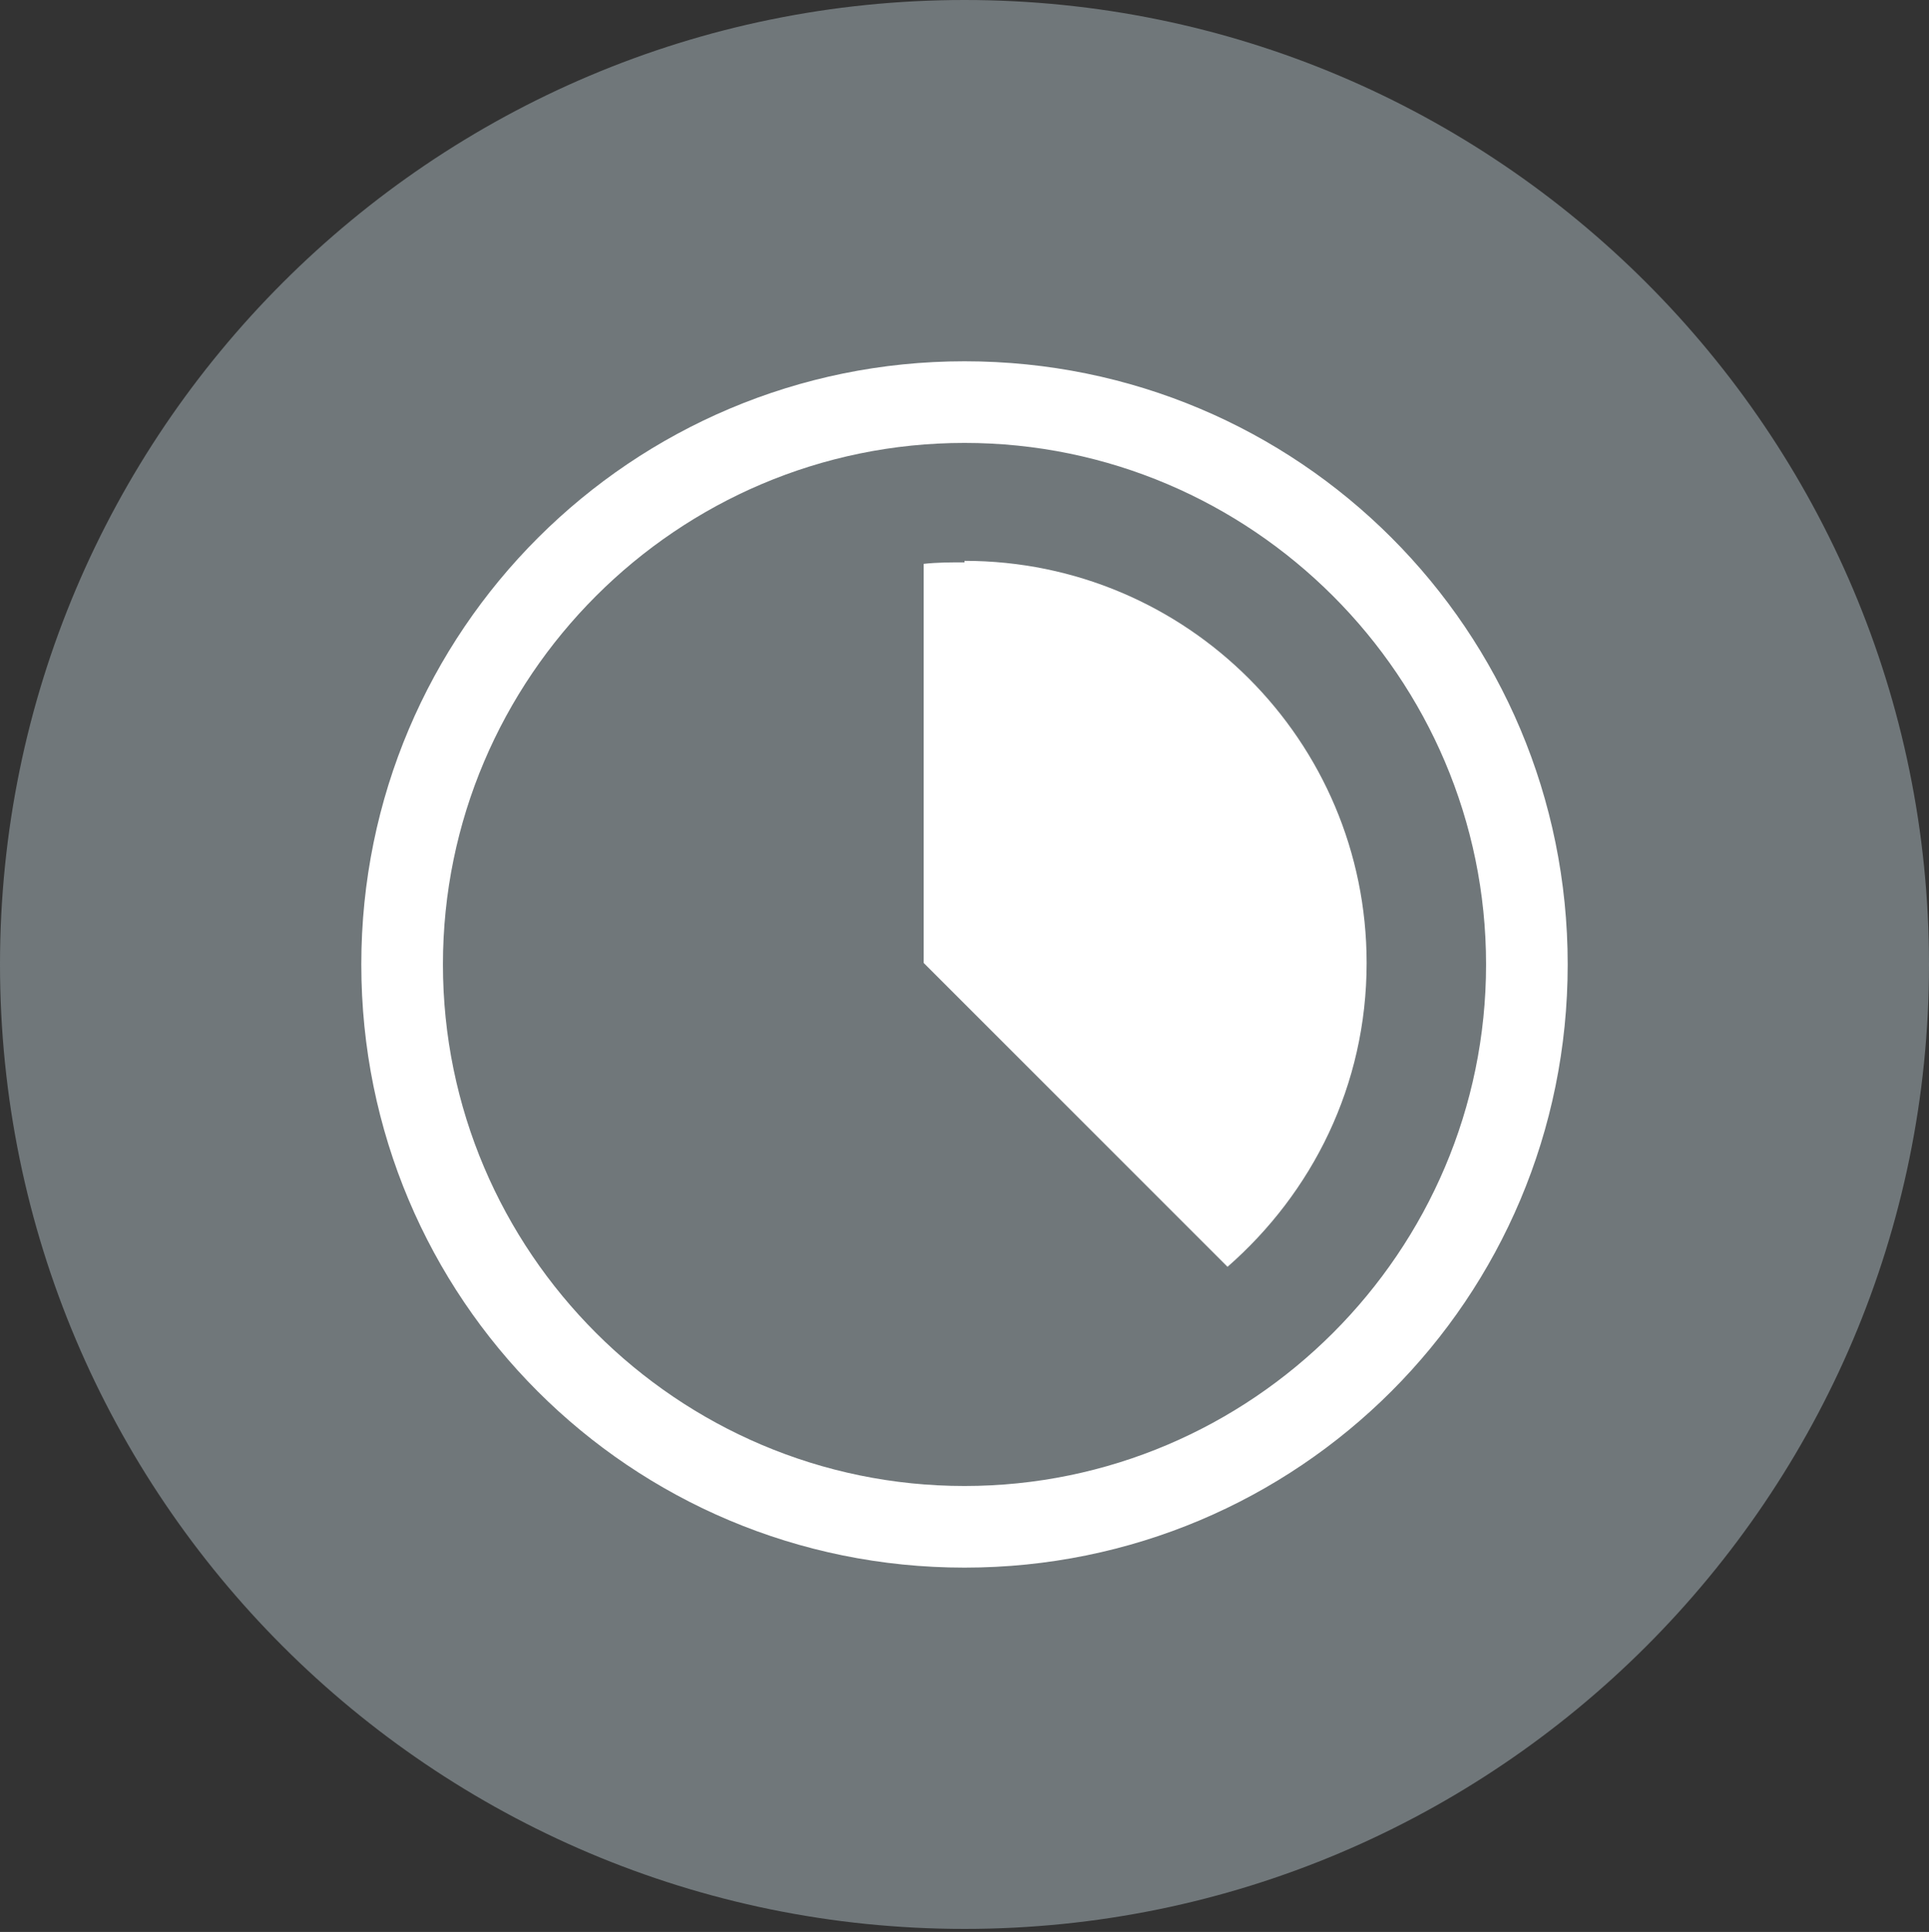 <?xml version="1.0" encoding="UTF-8"?>
<svg id="Layer_3" data-name="Layer 3" xmlns="http://www.w3.org/2000/svg" version="1.1" viewBox="0 0 12.76 12.78">
  <rect x="0" y="0" width="12.76" height="12.78" fill="#333333" stroke="none"/>
  <defs>
    <style>
      .cls-1 {
        fill: #70777a;
        fill-rule: evenodd;
      }

      .cls-1, .cls-2 {
        stroke-width: 0px;
      }

      .cls-2 {
        fill: #fff;
      }
    </style>
  </defs>
  <path class="cls-1" d="M6.38,0c3.52,0,6.38,2.86,6.38,6.38s-2.86,6.38-6.38,6.38S0,9.9,0,6.38,2.86,0,6.38,0Z"/>
  <path class="cls-2" d="M6.38,2.39c-2.2,0-3.99,1.78-3.99,3.99s1.78,3.99,3.99,3.99,3.99-1.78,3.99-3.99-1.78-3.99-3.99-3.99ZM6.38,9.83c-1.9,0-3.45-1.55-3.45-3.45s1.55-3.45,3.45-3.45,3.45,1.55,3.45,3.45-1.55,3.45-3.45,3.45ZM6.38,3.72c-.09,0-.18,0-.27.01v2.64l2.01,2.01c.56-.49.92-1.2.92-2.01,0-1.47-1.19-2.66-2.66-2.66Z"/>
</svg>